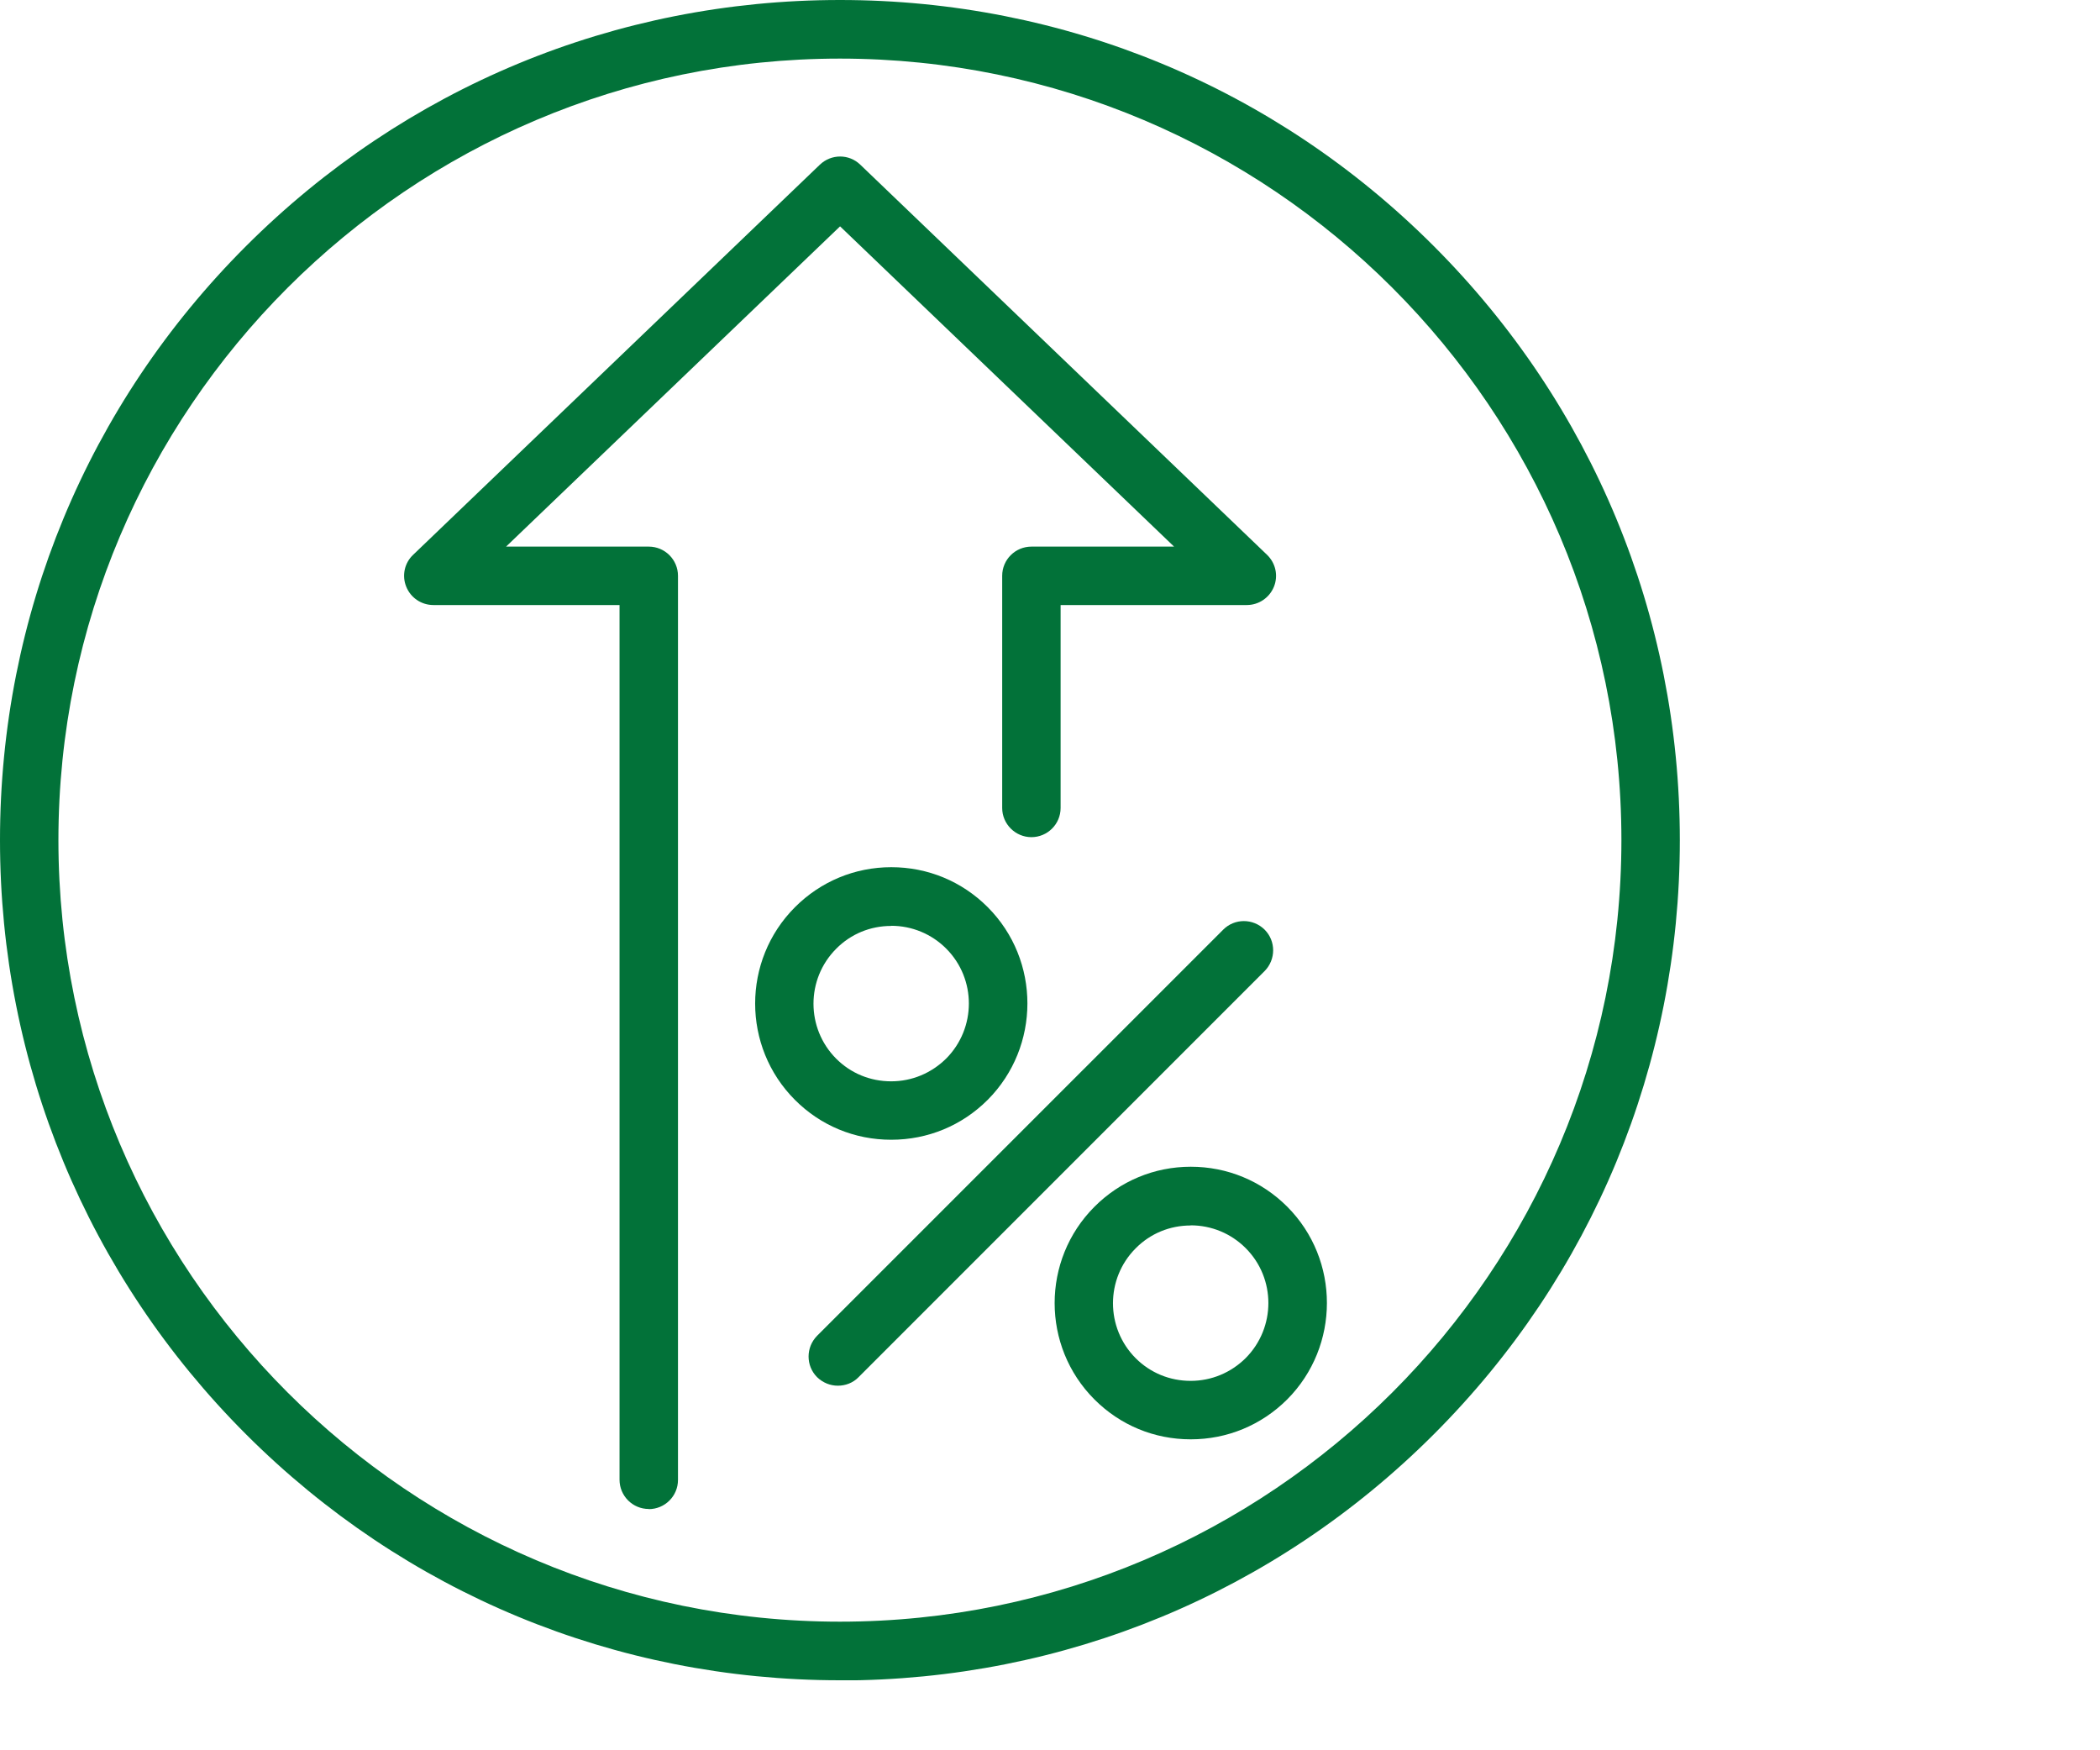 <?xml version="1.0" encoding="UTF-8"?> <svg xmlns="http://www.w3.org/2000/svg" width="60" height="50" viewBox="0 0 60 50" fill="none"><g clip-path="url(#clip0_151_4180)"><path d="M18.536 43.107C18.073 43.107 17.701 42.731 17.701 42.272V17.284H12.382C12.042 17.284 11.735 17.078 11.607 16.761C11.478 16.445 11.556 16.082 11.804 15.849L23.424 4.705C23.75 4.393 24.259 4.393 24.58 4.705L36.201 15.849C36.448 16.087 36.526 16.445 36.398 16.761C36.269 17.078 35.962 17.284 35.623 17.284H30.303V23.081C30.303 23.544 29.927 23.915 29.469 23.915C29.01 23.915 28.634 23.539 28.634 23.081V16.449C28.634 15.986 29.01 15.615 29.469 15.615H33.545L24.002 6.466L14.459 15.615H18.536C18.999 15.615 19.371 15.991 19.371 16.449V42.277C19.371 42.74 18.994 43.111 18.536 43.111" fill="#027239"></path><path d="M23.998 1.674C11.689 1.674 1.669 11.689 1.669 23.998C1.669 36.306 11.685 46.326 23.998 46.326C36.311 46.326 46.326 36.311 46.326 23.998C46.326 11.685 36.311 1.674 23.998 1.674ZM23.998 48C17.587 48 11.561 45.505 7.026 40.97C2.49 36.434 0 30.409 0 23.998C0 17.587 2.495 11.561 7.03 7.03C11.566 2.499 17.587 0 23.998 0C30.409 0 36.434 2.495 40.965 7.03C45.496 11.566 47.995 17.591 47.995 24.002C47.995 30.413 45.501 36.439 40.965 40.974C36.43 45.51 30.404 48.005 23.998 48.005" fill="#027239"></path><path d="M25.461 26.451C24.869 26.451 24.309 26.68 23.892 27.102C23.026 27.969 23.026 29.377 23.892 30.244C24.309 30.661 24.864 30.89 25.461 30.89C26.057 30.89 26.612 30.656 27.034 30.239C27.896 29.372 27.9 27.965 27.034 27.098C26.616 26.68 26.057 26.447 25.461 26.447M25.461 32.559C24.42 32.559 23.447 32.156 22.714 31.422C21.196 29.904 21.196 27.433 22.714 25.915C23.447 25.181 24.424 24.773 25.465 24.773C26.506 24.773 27.483 25.176 28.221 25.915C29.735 27.433 29.73 29.9 28.221 31.418C27.483 32.156 26.506 32.559 25.465 32.559" fill="#027239"></path><path d="M34.018 35.008C33.426 35.008 32.867 35.237 32.449 35.659C31.583 36.526 31.583 37.934 32.449 38.801C32.867 39.218 33.422 39.447 34.018 39.447C34.614 39.447 35.169 39.214 35.591 38.796C36.453 37.929 36.458 36.522 35.591 35.655C35.173 35.237 34.614 35.004 34.018 35.004M34.018 41.117C32.977 41.117 32.005 40.713 31.271 39.979C29.753 38.461 29.753 35.99 31.271 34.472C32.005 33.738 32.981 33.33 34.022 33.33C35.063 33.33 36.04 33.733 36.779 34.472C38.292 35.99 38.287 38.457 36.779 39.975C36.04 40.713 35.063 41.117 34.022 41.117" fill="#027239"></path><path d="M23.938 39.585C23.723 39.585 23.512 39.502 23.346 39.342C23.021 39.016 23.021 38.489 23.346 38.159L34.949 26.557C35.274 26.231 35.802 26.231 36.132 26.557C36.457 26.882 36.457 27.41 36.132 27.74L24.53 39.342C24.369 39.507 24.154 39.585 23.938 39.585Z" fill="#027239"></path></g><defs><clipPath id="clip0_151_4180"><rect width="48" height="48" fill="white"></rect></clipPath></defs></svg> 